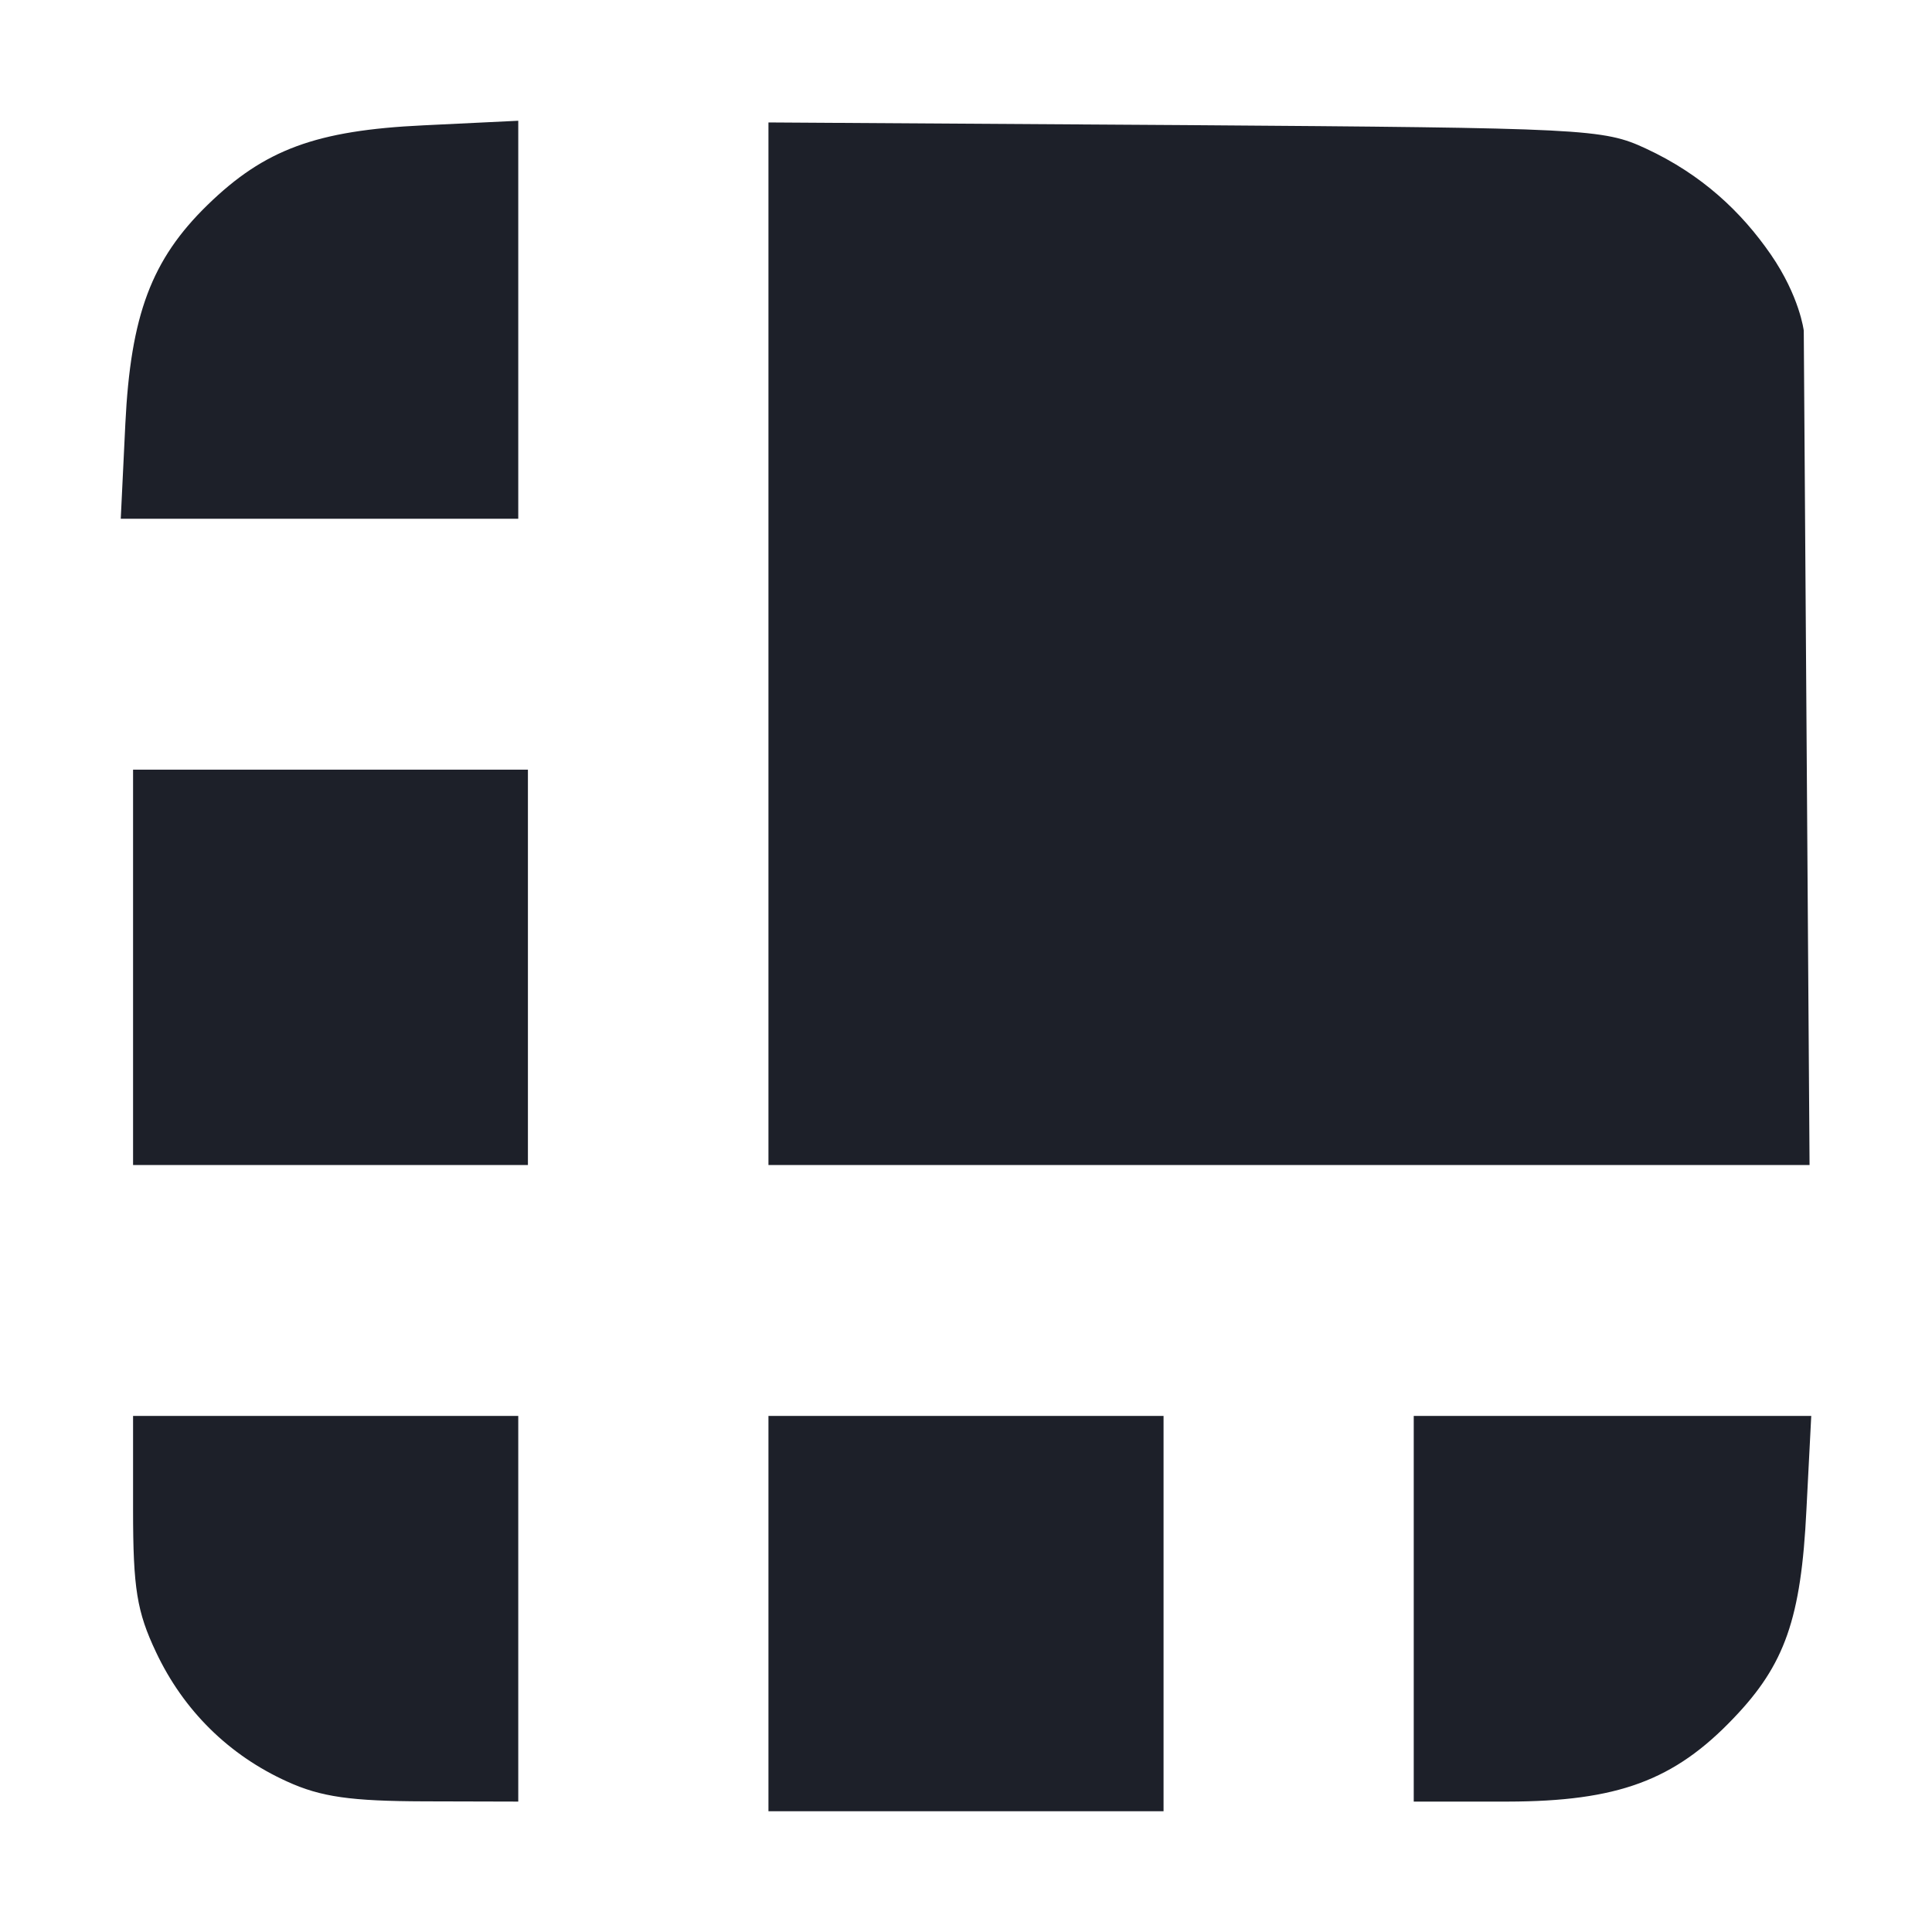 <?xml version="1.0" encoding="UTF-8"?>
<svg width="8px" height="8px" viewBox="0 0 8 8" version="1.1" xmlns="http://www.w3.org/2000/svg" xmlns:xlink="http://www.w3.org/1999/xlink">
    <!-- Generator: Sketch 51.2 (57519) - http://www.bohemiancoding.com/sketch -->
    <title>Shape</title>
    <desc>Created with Sketch.</desc>
    <defs></defs>
    <g id="Page-1" stroke="none" stroke-width="1" fill="none" fill-rule="evenodd">
        <g id="Sign-in---2" transform="translate(-524, -484)" fill="#1D2029" fill-rule="nonzero">
            <g id="Group" transform="translate(520, 480)">
                <g id="ledger_icon_24px" transform="translate(4, 4)">
                    <path d="M3.182,6.681 L3.182,5.863 L4.818,5.863 L4.818,7.5 L3.182,7.5 L3.182,6.681 Z M1.189,7.377 C0.948,7.268 0.76,7.083 0.646,6.841 C0.567,6.674 0.551,6.578 0.551,6.252 L0.551,5.863 L2.146,5.863 L2.146,7.46 L1.757,7.459 C1.453,7.458 1.329,7.441 1.189,7.377 L1.189,7.377 Z M5.854,6.661 L5.854,5.863 L7.5,5.863 L7.48,6.252 C7.458,6.702 7.391,6.893 7.178,7.115 C6.932,7.373 6.698,7.459 6.243,7.46 L5.854,7.46 L5.854,6.661 Z M0.551,4.005 L0.551,3.187 L2.186,3.187 L2.186,4.824 L0.551,4.824 L0.551,4.005 Z M3.182,2.665 L3.182,0.507 L4.907,0.518 C6.568,0.53 6.639,0.533 6.815,0.615 C7.048,0.723 7.211,0.878 7.332,1.053 C7.452,1.227 7.469,1.369 7.469,1.369 L7.481,3.096 L7.493,4.824 L3.182,4.824 L3.182,2.665 Z M0.519,1.755 C0.541,1.305 0.627,1.075 0.859,0.849 C1.095,0.619 1.309,0.54 1.753,0.519 L2.146,0.5 L2.146,2.148 L0.5,2.148 L0.519,1.755 Z" id="Shape"></path>
                </g>
            </g>
        </g>
    </g>
</svg>